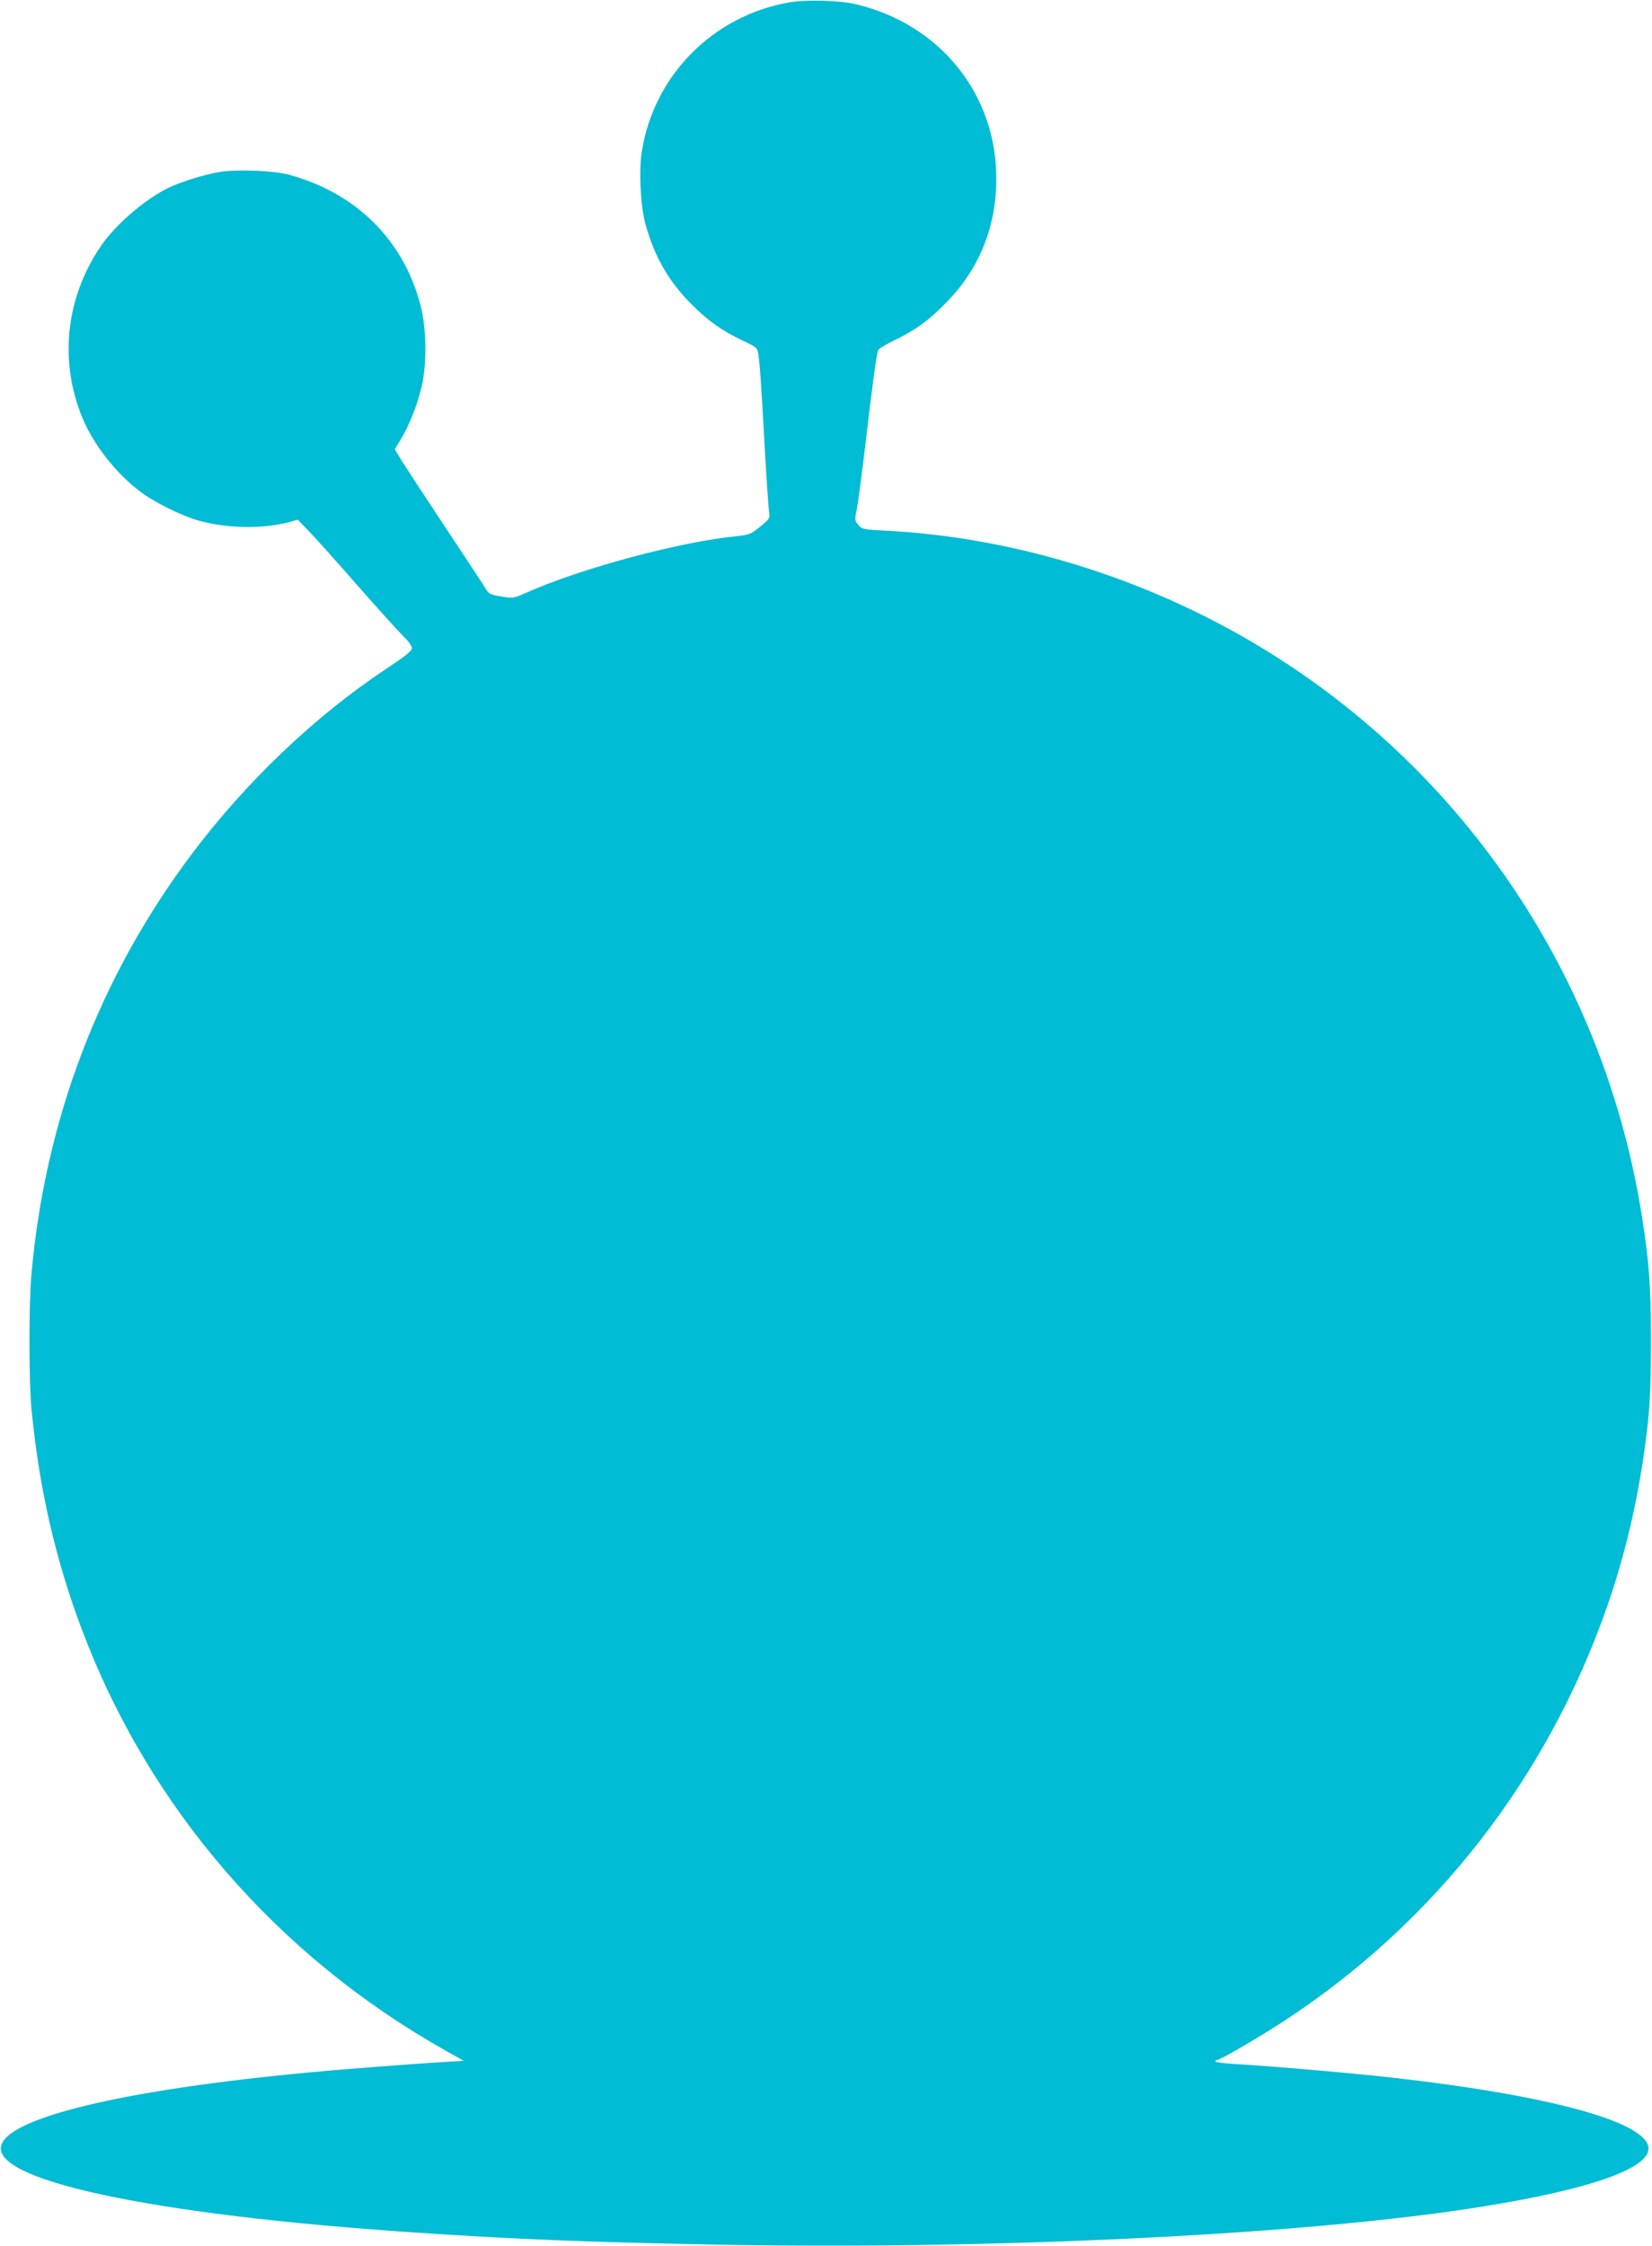 <?xml version="1.0" standalone="no"?>
<!DOCTYPE svg PUBLIC "-//W3C//DTD SVG 20010904//EN"
 "http://www.w3.org/TR/2001/REC-SVG-20010904/DTD/svg10.dtd">
<svg version="1.0" xmlns="http://www.w3.org/2000/svg"
 width="942pt" height="1280pt" viewBox="0 0 942 1280"
 preserveAspectRatio="xMidYMid meet">
<g transform="translate(0,1280) scale(0.1,-0.1)"
fill="#00bcd4" stroke="none">
<path d="M4498 12786 c-434 -77 -769 -416 -838 -848 -18 -109 -8 -311 20 -413
50 -185 132 -328 265 -461 93 -93 175 -151 290 -205 79 -37 84 -41 89 -77 9
-64 16 -157 36 -522 11 -195 23 -369 26 -385 5 -28 0 -35 -52 -77 -52 -42 -63
-46 -128 -53 -330 -32 -899 -185 -1212 -326 -67 -29 -70 -30 -137 -18 -64 10
-70 14 -90 48 -12 20 -116 178 -231 351 -115 173 -226 343 -247 377 l-38 62
34 57 c48 79 91 187 117 291 33 133 31 341 -5 477 -99 372 -368 637 -752 741
-84 23 -295 31 -392 15 -84 -13 -233 -60 -298 -93 -138 -70 -301 -212 -383
-334 -197 -292 -235 -649 -104 -970 63 -154 191 -319 332 -425 82 -62 242
-141 340 -167 160 -43 358 -46 506 -7 l52 14 65 -67 c35 -36 159 -174 274
-306 116 -132 234 -262 262 -290 30 -29 51 -58 50 -70 0 -14 -40 -46 -147
-117 -404 -267 -803 -647 -1112 -1060 -524 -699 -833 -1510 -911 -2393 -15
-167 -14 -605 0 -760 44 -457 136 -861 291 -1270 382 -1009 1111 -1851 2070
-2391 l105 -59 -45 -2 c-121 -7 -390 -26 -610 -44 -1139 -92 -1897 -254 -1978
-423 -100 -206 844 -409 2368 -510 568 -38 952 -53 1697 -68 1514 -29 3198 48
4213 192 706 101 1110 230 1110 355 0 149 -556 303 -1465 405 -222 25 -706 67
-877 76 -71 4 -128 11 -128 15 0 5 5 9 10 9 17 0 237 128 375 218 864 562
1509 1389 1851 2372 114 328 191 678 231 1047 12 113 17 245 17 463 0 317 -11
457 -55 730 -242 1487 -1179 2754 -2524 3415 -567 278 -1182 440 -1790 471
-124 7 -131 8 -151 33 -21 25 -21 29 -8 91 7 36 29 202 49 370 41 352 64 520
74 537 4 7 44 31 89 53 123 59 197 113 297 215 188 191 286 431 286 704 2 483
-320 883 -801 997 -90 22 -287 27 -382 10z"/>
</g>
</svg>
